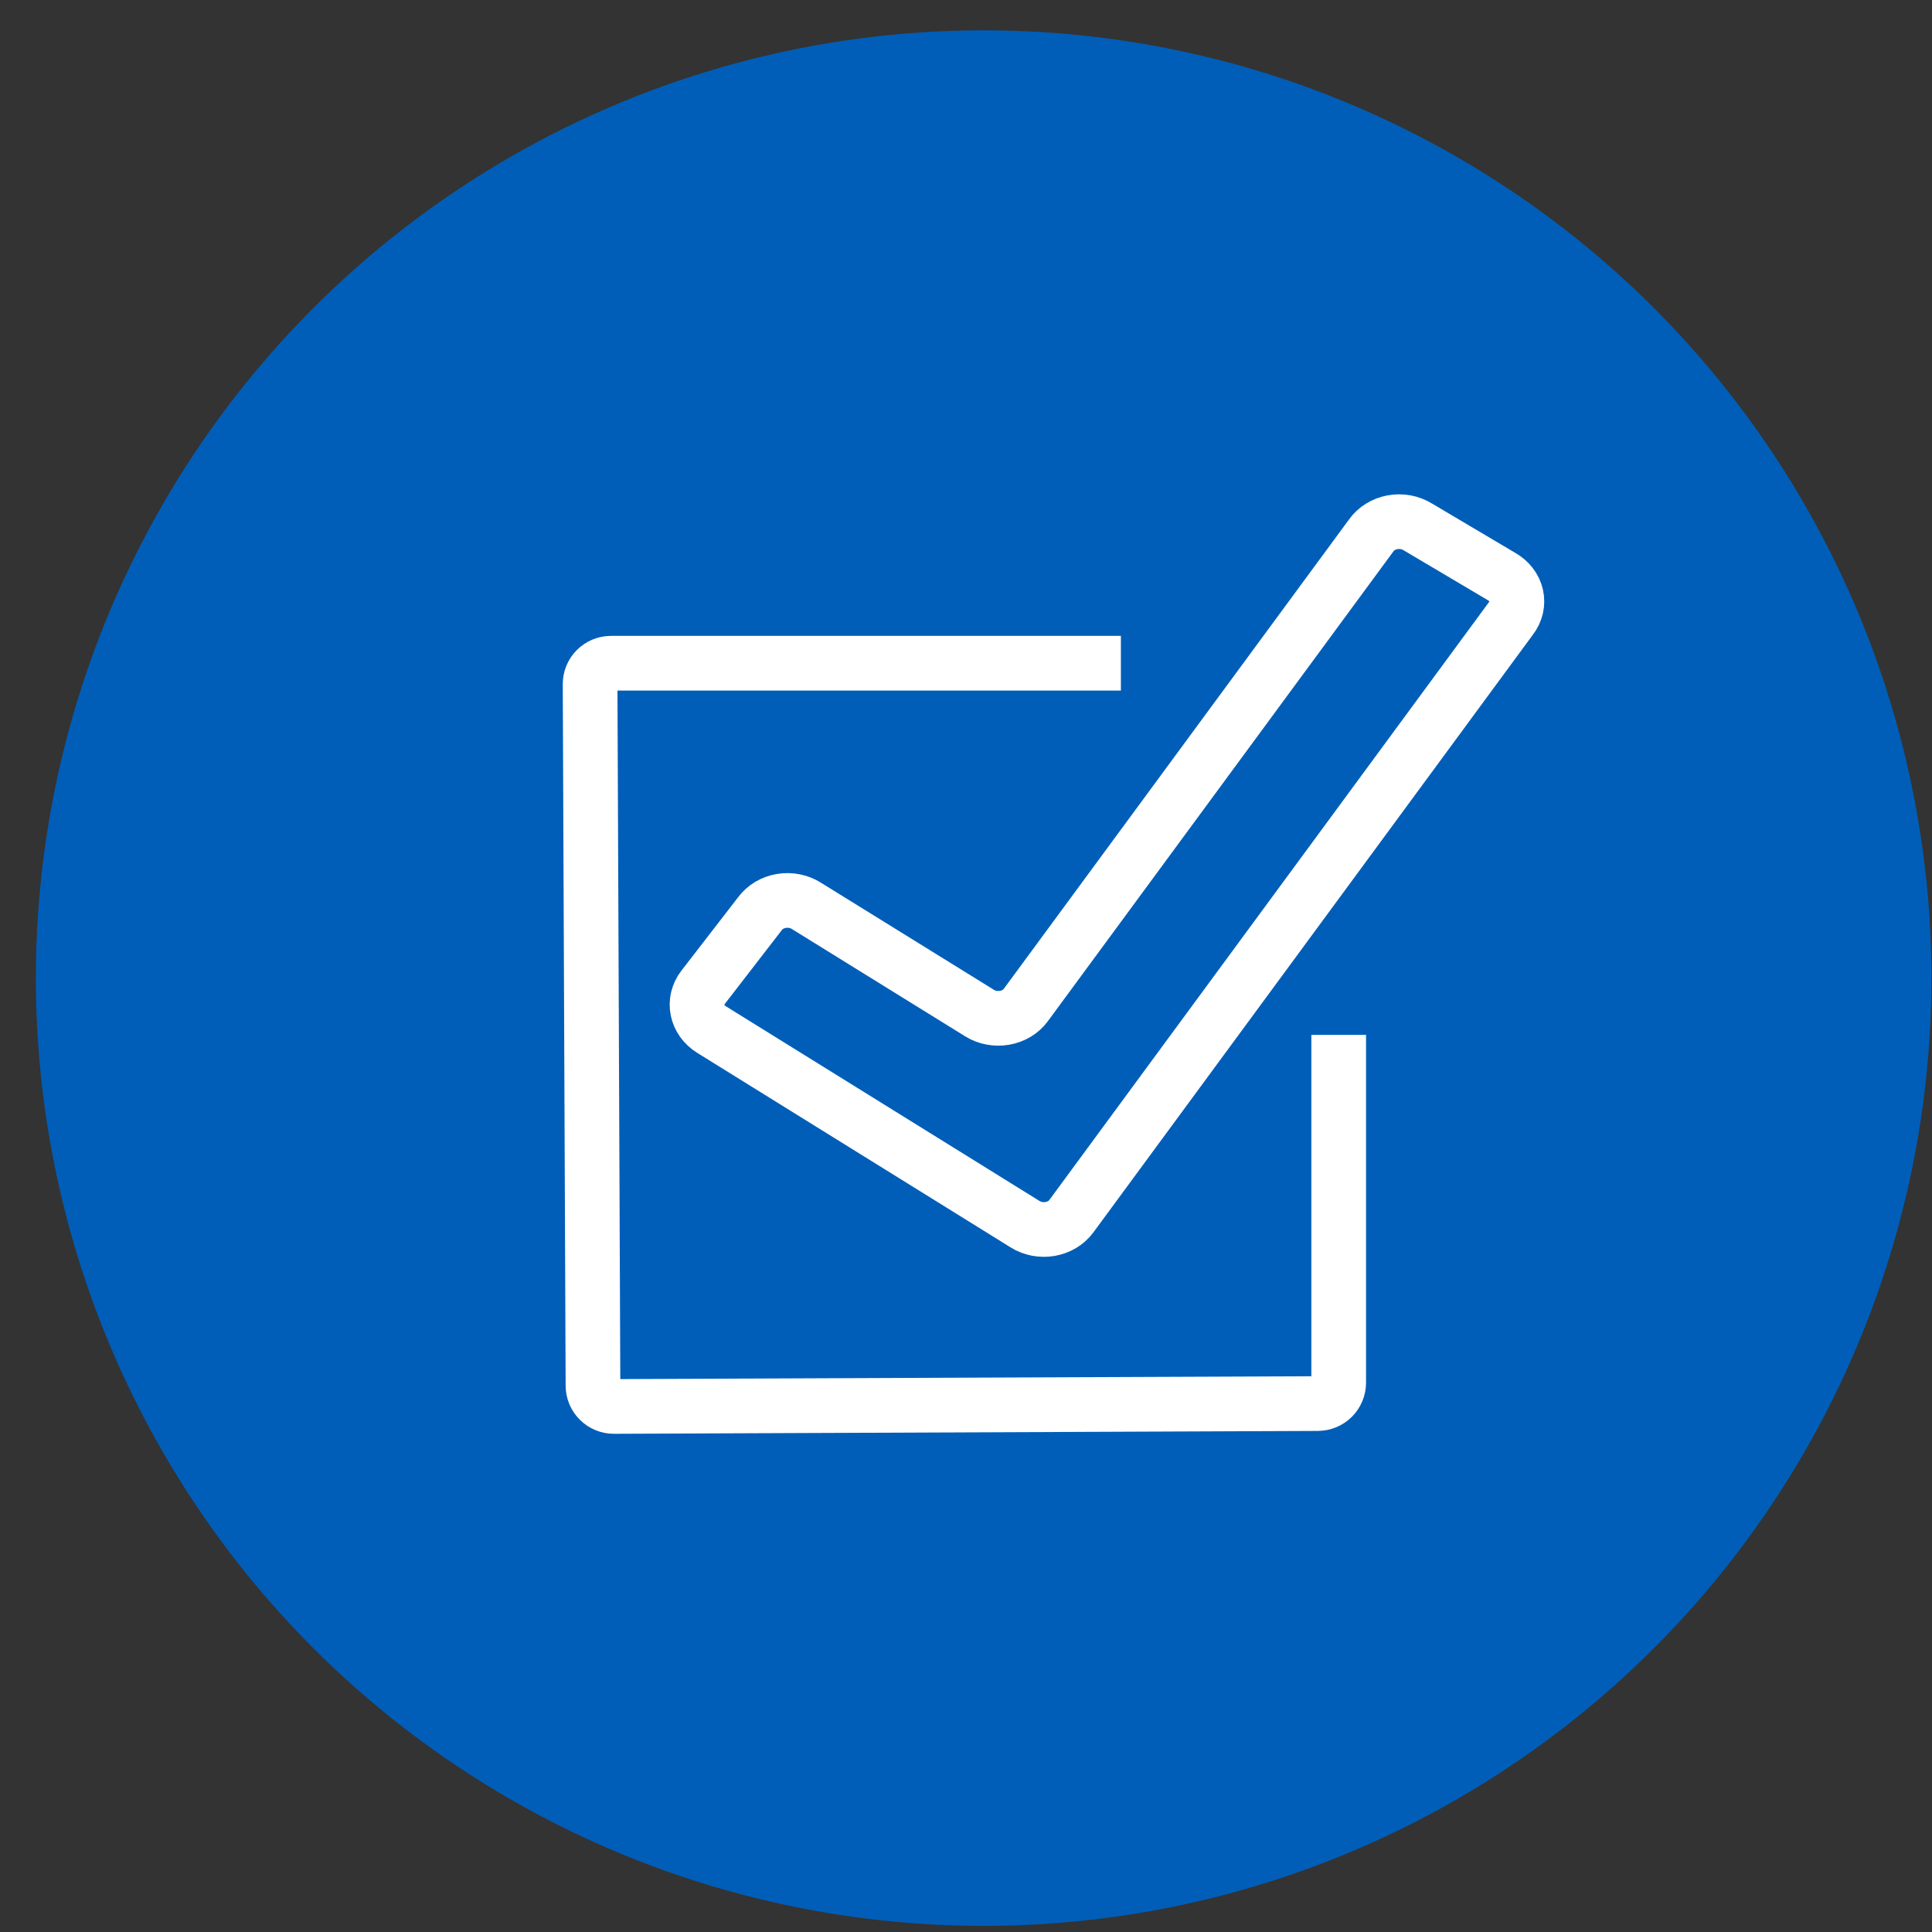 <svg width="53" height="53" viewBox="0 0 53 53" fill="none" xmlns="http://www.w3.org/2000/svg">
<rect x="0" y="0" width="53" height="53" fill="#333333" stroke="none"/>
<circle cx="26.984" cy="26.832" r="26" fill="#005EB8"/>
<path d="M30.749 18.194H16.756C16.605 18.196 16.46 18.256 16.354 18.363C16.247 18.471 16.188 18.615 16.188 18.766L16.267 38.011C16.267 38.163 16.327 38.308 16.435 38.415C16.542 38.523 16.688 38.583 16.84 38.583L36.154 38.504C36.306 38.502 36.45 38.442 36.557 38.335C36.664 38.227 36.724 38.083 36.724 37.932V28.389" stroke="white" stroke-width="1.5" stroke-miterlimit="10"/>
<path d="M29.389 33.365C29.322 33.455 29.237 33.532 29.137 33.592C29.037 33.652 28.924 33.693 28.806 33.714C28.688 33.734 28.566 33.733 28.449 33.711C28.331 33.688 28.22 33.645 28.121 33.583L19.52 28.244C19.318 28.118 19.18 27.926 19.136 27.709C19.092 27.492 19.146 27.269 19.285 27.088L20.846 25.067C20.913 24.975 21.001 24.897 21.102 24.836C21.204 24.776 21.319 24.734 21.439 24.715C21.56 24.695 21.683 24.697 21.802 24.722C21.921 24.746 22.034 24.792 22.133 24.857L26.871 27.791C26.97 27.853 27.081 27.896 27.199 27.918C27.316 27.94 27.438 27.941 27.556 27.921C27.674 27.901 27.787 27.86 27.887 27.8C27.987 27.74 28.072 27.663 28.139 27.573L37.615 14.69C37.68 14.597 37.765 14.517 37.866 14.455C37.966 14.392 38.08 14.349 38.2 14.327C38.319 14.305 38.443 14.305 38.563 14.327C38.683 14.35 38.796 14.393 38.897 14.456L41.189 15.814C41.293 15.872 41.382 15.949 41.452 16.039C41.522 16.129 41.57 16.23 41.595 16.338C41.619 16.445 41.619 16.556 41.594 16.663C41.569 16.77 41.521 16.872 41.451 16.962L29.389 33.365Z" stroke="white" stroke-width="1.5" stroke-miterlimit="10"/>
</svg>

